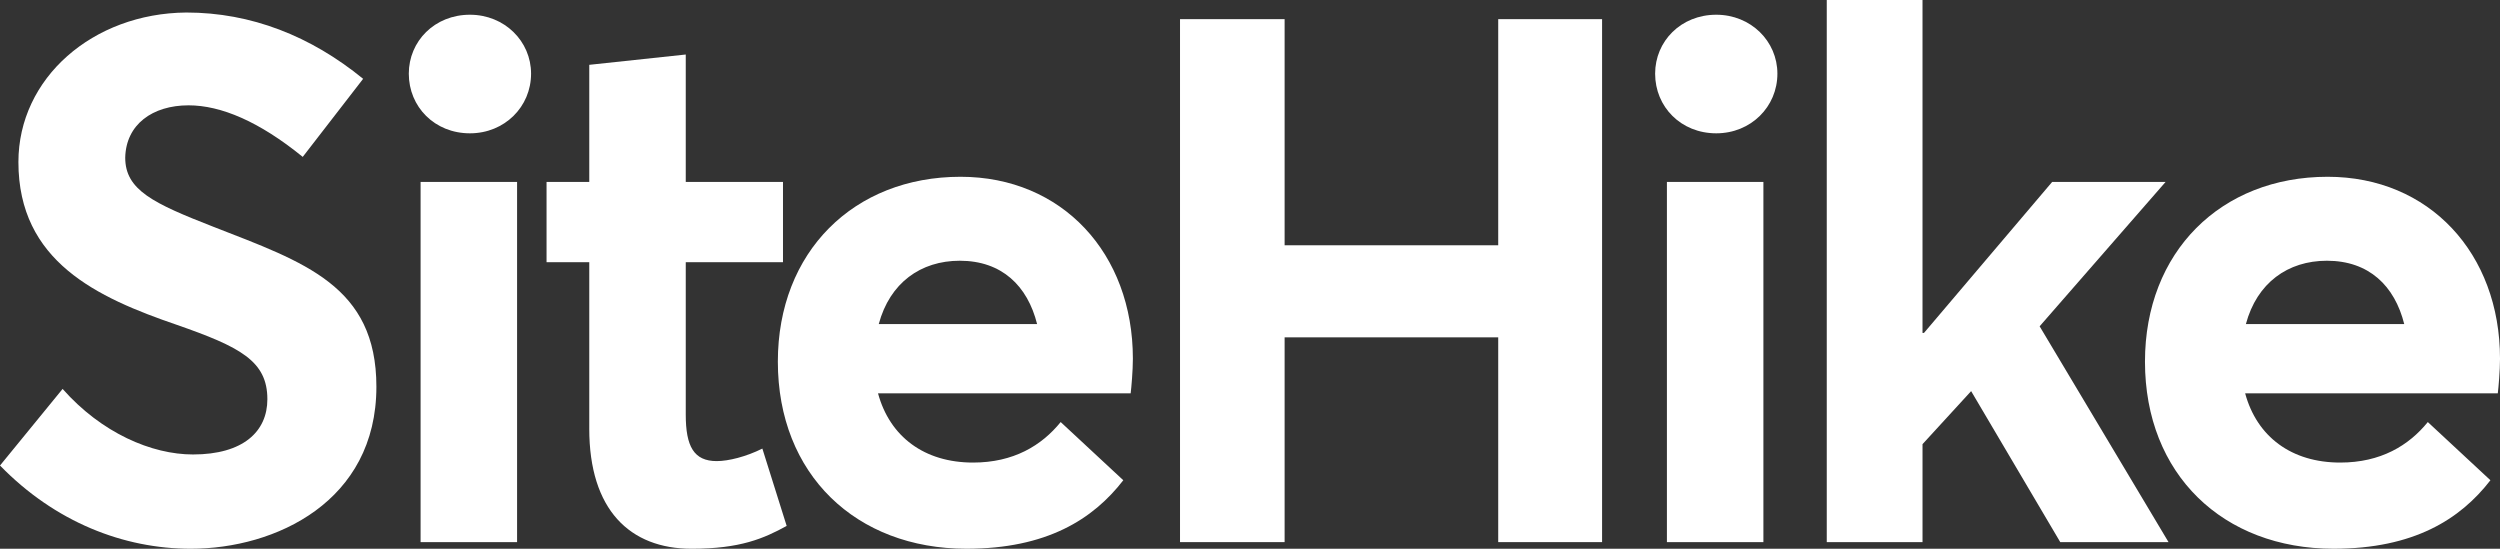 <?xml version="1.0" encoding="UTF-8"?><svg id="a" xmlns="http://www.w3.org/2000/svg" viewBox="0 0 250 54.875"><rect x="0" y="0" width="250" height="54.875" fill="#333333" stroke="none"/><path d="M0,46.552l6.261-7.661c3.904,4.419,8.913,6.556,13.037,6.556,5.009,0,7.439-2.284,7.439-5.525,0-3.83-2.725-5.229-9.06-7.44-7.955-2.725-15.836-6.334-15.836-16.278C1.842,7.807,9.281,1.326,18.635,1.252c6.482,0,12.448,2.357,17.678,6.63l-6.04,7.807c-4.346-3.535-8.176-5.156-11.417-5.156-3.609,0-6.261,1.915-6.334,5.23,0,3.241,2.799,4.566,8.839,6.924,9.06,3.535,16.278,5.892,16.278,15.983,0,11.49-10.091,16.205-18.562,16.205-6.703,0-13.553-2.651-19.077-8.323Z" fill="#fff"/><path d="M40.88,7.366c0-3.241,2.578-5.893,6.113-5.893,3.462,0,6.114,2.652,6.114,5.893,0,3.314-2.652,5.966-6.114,5.966-3.535,0-6.113-2.652-6.113-5.966ZM42.059,18.193h9.649v36.019h-9.649V18.193Z" fill="#fff"/><path d="M58.927,42.869v-16.647h-4.272v-8.029h4.272V6.482l9.649-1.031v12.742h9.723v8.029h-9.723v15.247c0,3.168.81,4.641,3.094,4.641,1.178,0,2.946-.442,4.566-1.252l2.431,7.734c-2.283,1.252-4.641,2.284-9.502,2.284-6.187,0-10.239-3.904-10.239-12.006Z" fill="#fff"/><path d="M113.066,39.333h-25.264c1.179,4.346,4.641,6.924,9.502,6.924,4.051,0,6.85-1.694,8.765-4.051l6.261,5.819c-3.02,3.904-7.661,6.85-15.689,6.85-11.049,0-18.856-7.44-18.856-18.709,0-10.975,7.587-18.488,18.267-18.488,10.165,0,17.236,7.66,17.236,18.194,0,1.178-.148,2.872-.221,3.461ZM87.875,32.409h15.836c-.958-3.83-3.535-6.335-7.734-6.335-3.904,0-6.997,2.211-8.102,6.335Z" fill="#fff"/><path d="M118.002,1.915h10.459v22.613h21.361V1.915h10.386v52.297h-10.386v-20.477h-21.361v20.477h-10.459V1.915Z" fill="#fff"/><path d="M165.513,7.366c0-3.241,2.578-5.893,6.113-5.893,3.462,0,6.114,2.652,6.114,5.893,0,3.314-2.652,5.966-6.114,5.966-3.535,0-6.113-2.652-6.113-5.966ZM166.691,18.193h9.649v36.019h-9.649V18.193Z" fill="#fff"/><path d="M182.675,0h9.576v33.292h.147l12.817-15.099h11.343l-12.595,14.437,12.89,21.582h-10.827l-8.913-15.1-4.861,5.303v9.797h-9.576V0Z" fill="#fff"/><path d="M249.779,39.333h-25.264c1.179,4.346,4.641,6.924,9.502,6.924,4.051,0,6.85-1.694,8.765-4.051l6.261,5.819c-3.02,3.904-7.661,6.85-15.689,6.85-11.049,0-18.856-7.44-18.856-18.709,0-10.975,7.587-18.488,18.267-18.488,10.165,0,17.236,7.66,17.236,18.194,0,1.178-.148,2.872-.221,3.461ZM224.588,32.409h15.836c-.958-3.83-3.535-6.335-7.734-6.335-3.904,0-6.997,2.211-8.102,6.335Z" fill="#fff"/></svg>